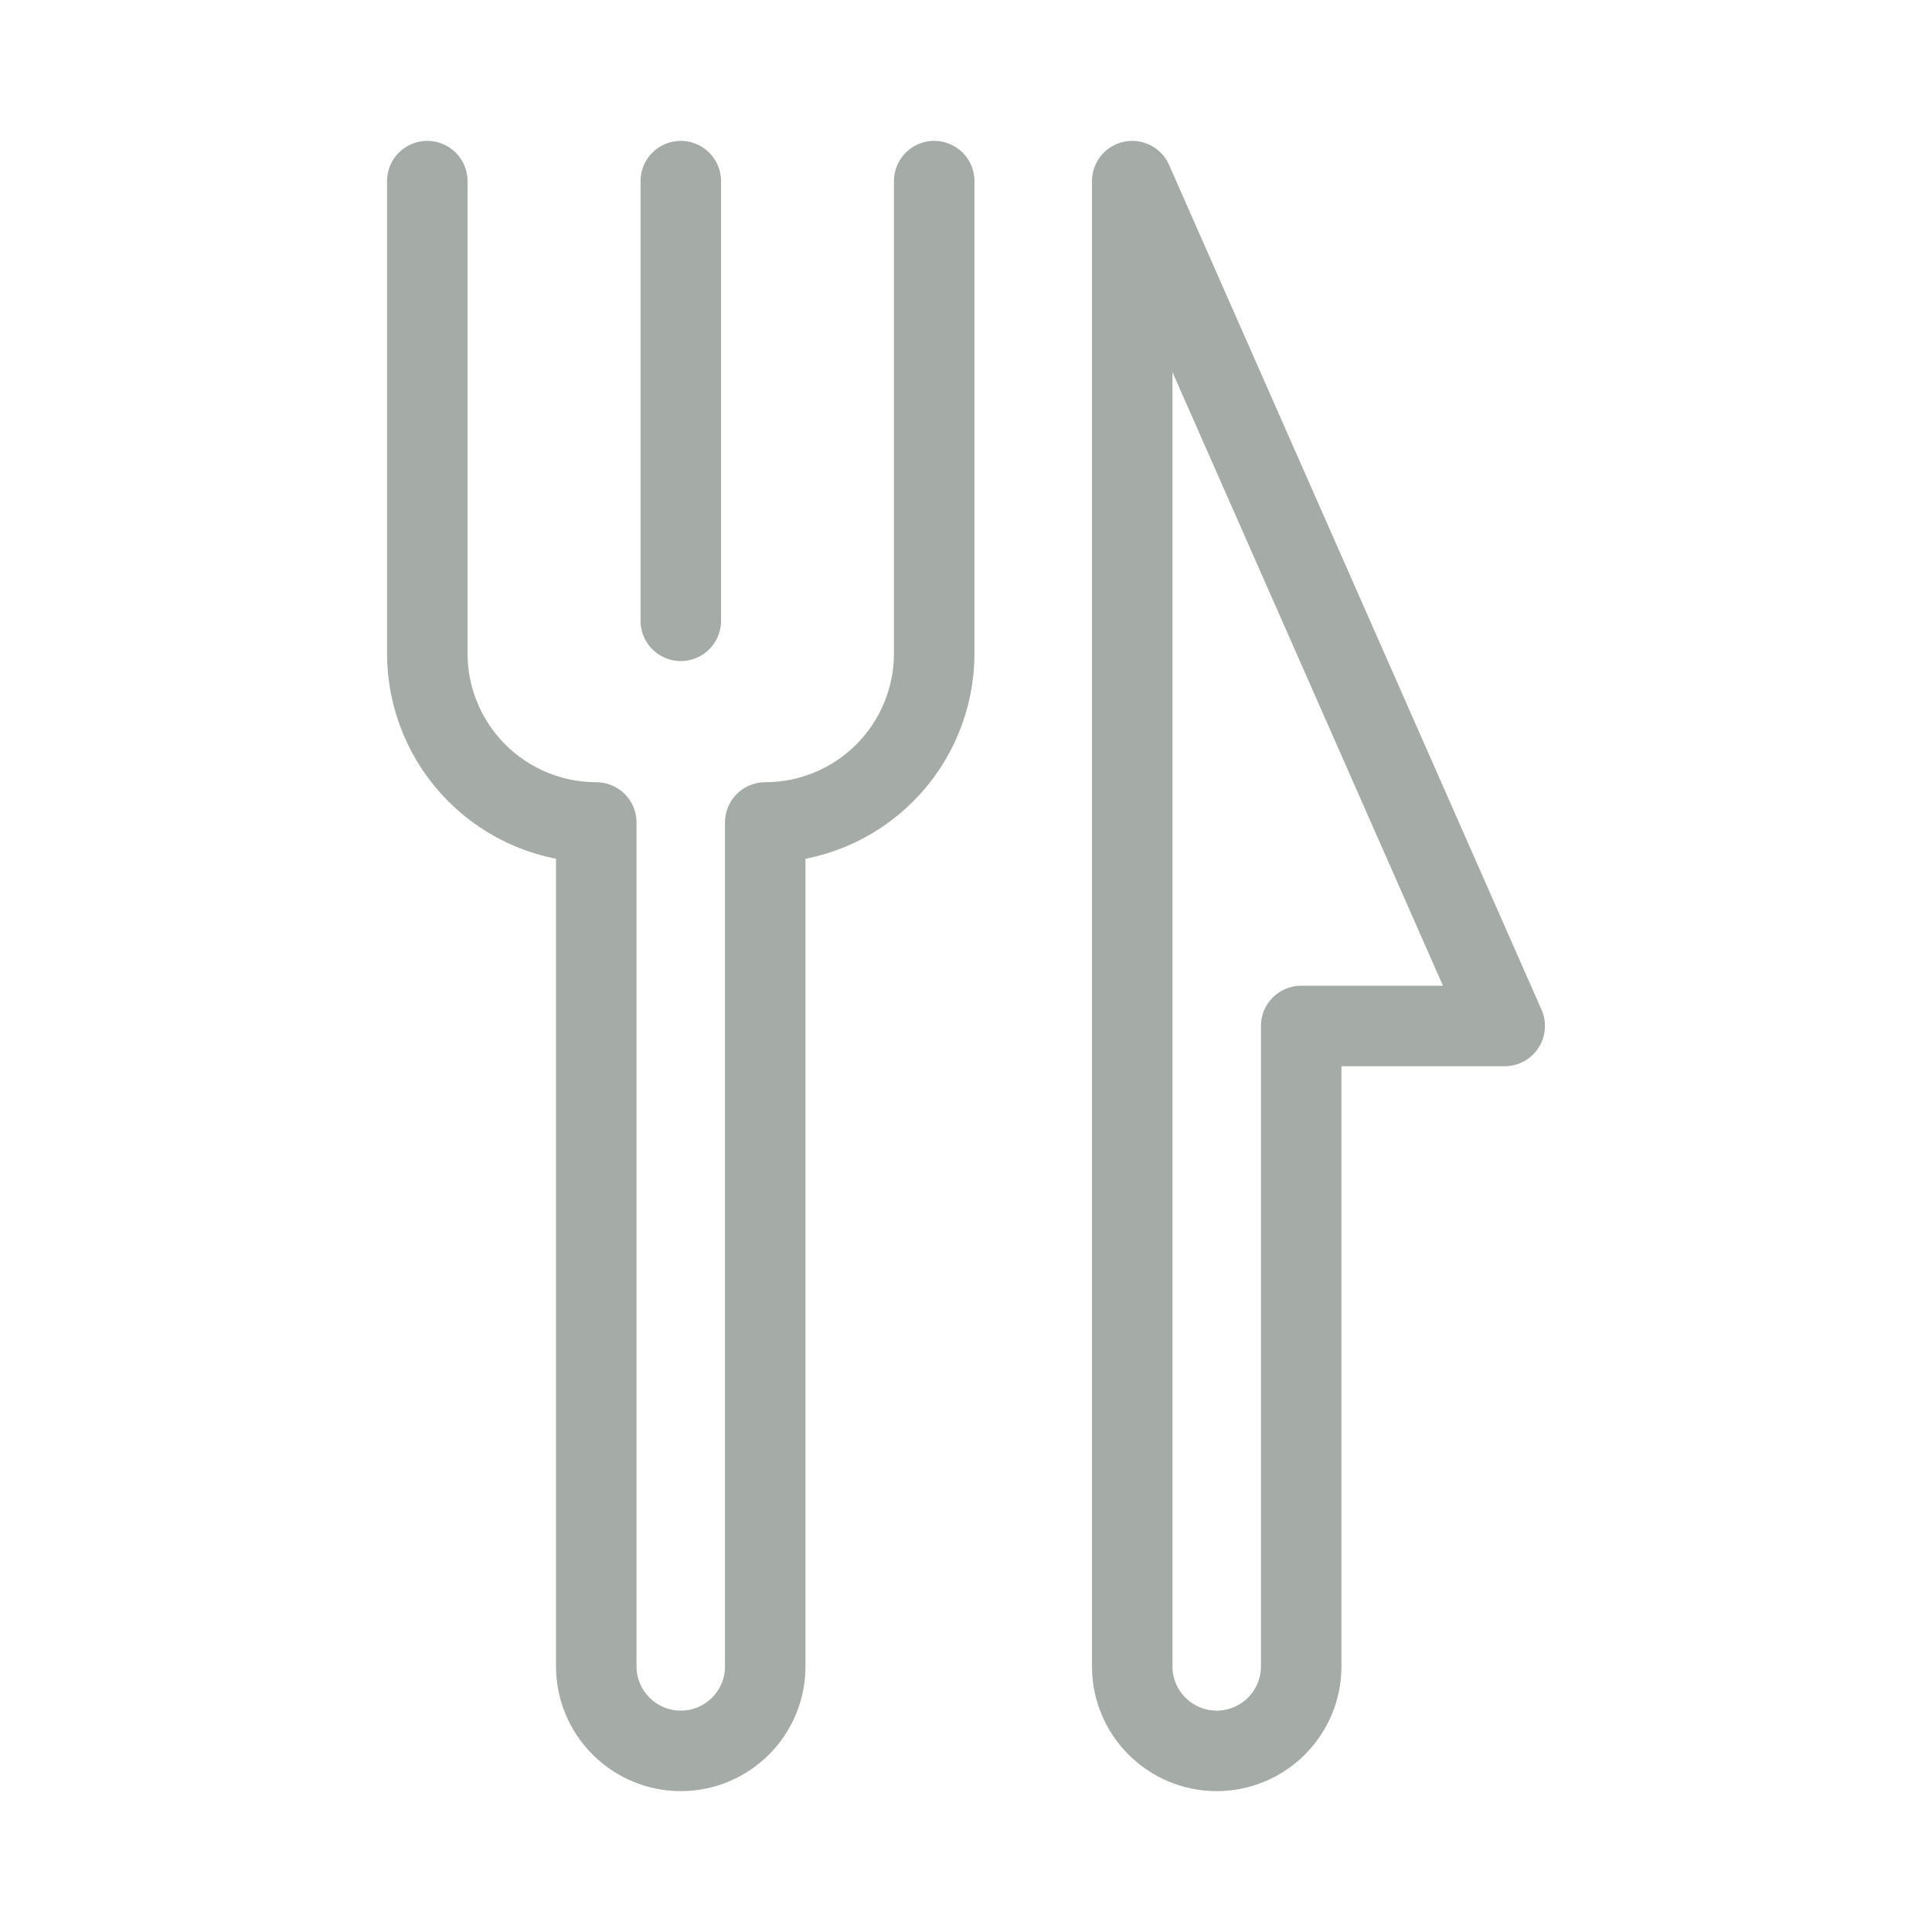 <svg width="24" height="24" viewBox="0 0 24 24" fill="none" xmlns="http://www.w3.org/2000/svg">
<path d="M8.457 2.25V7.712M11.605 2.25V8.118C11.605 8.675 11.384 9.208 10.99 9.602C10.596 9.996 10.063 10.217 9.506 10.217V20.701C9.506 21.28 9.036 21.75 8.457 21.75C8.178 21.75 7.911 21.639 7.715 21.442C7.518 21.246 7.407 20.979 7.407 20.701V10.217C6.851 10.217 6.317 9.996 5.923 9.602C5.53 9.208 5.308 8.675 5.308 8.118V2.25M14.065 2.25V20.701C14.065 21.28 14.535 21.75 15.115 21.75C15.393 21.75 15.66 21.639 15.857 21.442C16.053 21.245 16.164 20.979 16.164 20.701V12.745H18.692L14.065 2.25Z" stroke="#A5ABA7" stroke-linecap="round" stroke-linejoin="round"/>
</svg>
